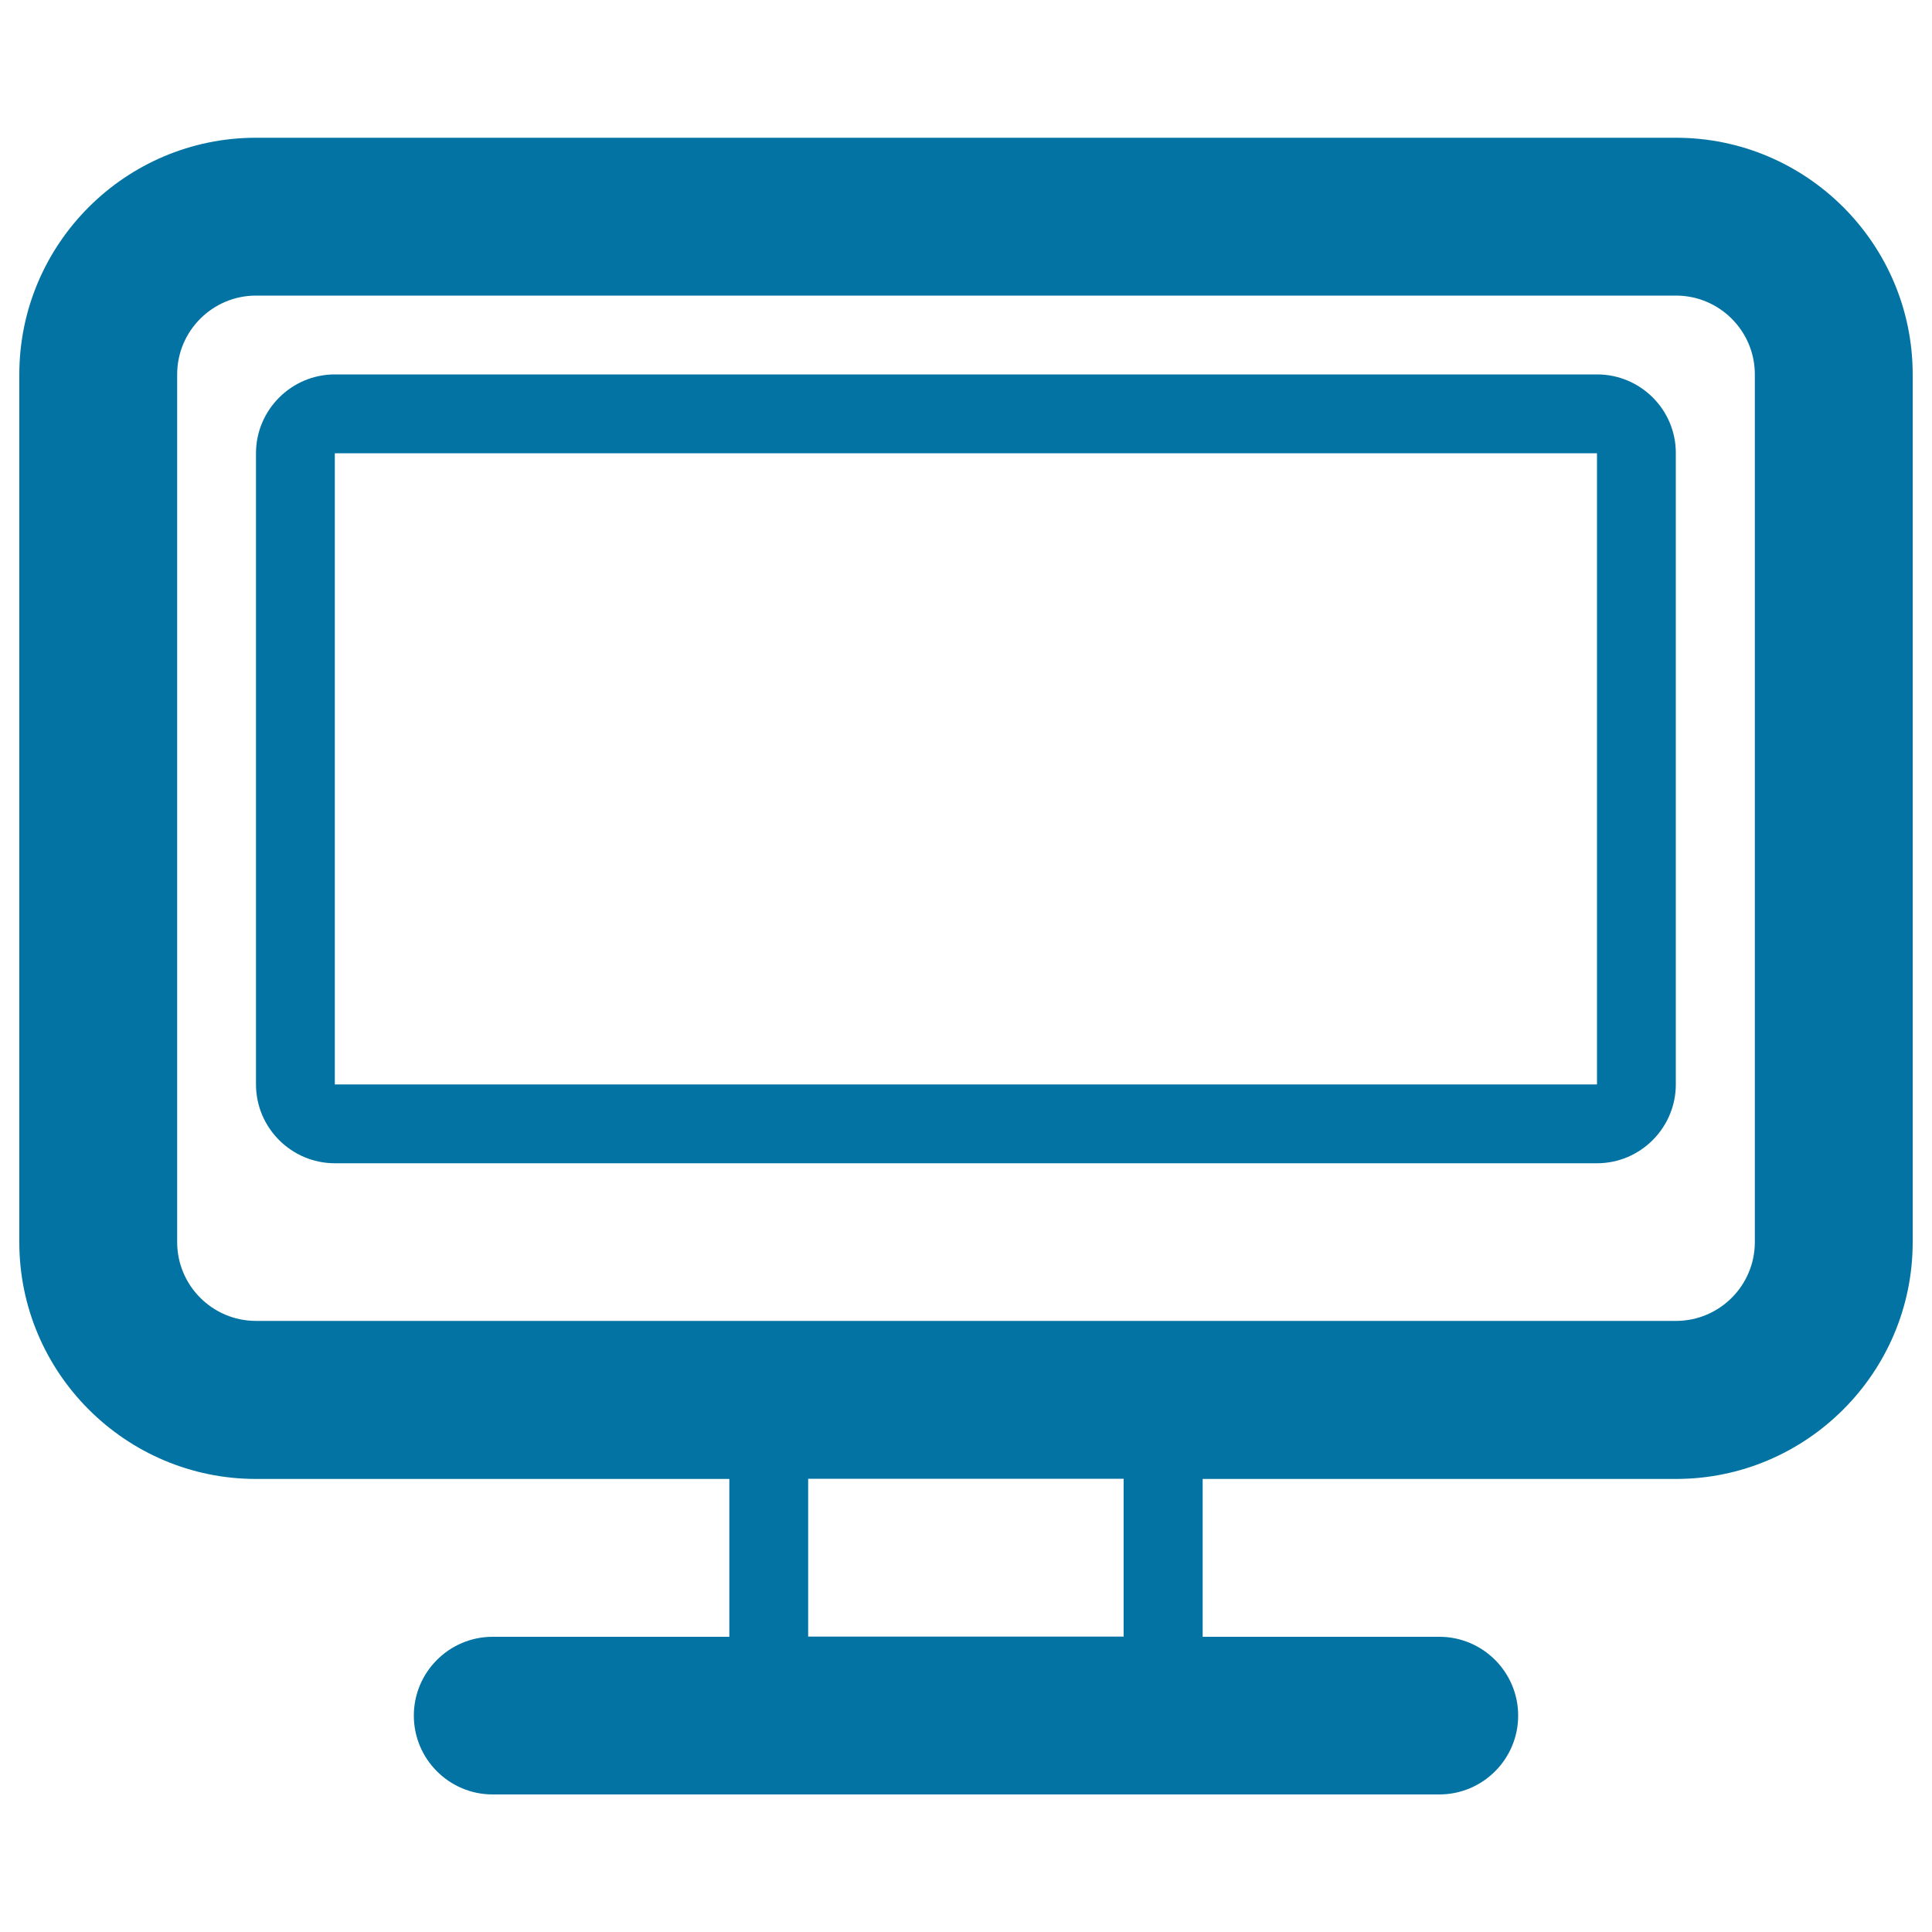 <svg xmlns="http://www.w3.org/2000/svg" viewBox="0 0 1000 1000" style="fill:#0273a2">
<title>Computer Monitor SVG icon</title>
<g><g id="Layer_1_100_"><path d="M867.5,71.3h-735C65,71.3,10,126.2,10,193.8v449.2c0,67.5,55,122.5,122.5,122.5h245v81.7H255c-22.5,0-40.8,18.3-40.8,40.8s18.3,40.8,40.8,40.8h490c22.5,0,40.8-18.3,40.8-40.8s-18.3-40.8-40.8-40.8H622.5v-81.7h245c67.5,0,122.5-55,122.5-122.5V193.8C990,126.2,935,71.3,867.5,71.3z M581.7,847.1H418.3v-81.7h163.3V847.1z M908.3,642.9c0,22.5-18.3,40.8-40.8,40.8h-735c-22.5,0-40.8-18.3-40.8-40.8V193.8c0-22.5,18.3-40.8,40.8-40.8h735c22.5,0,40.8,18.3,40.8,40.8V642.9z"/><path d="M826.7,193.8H173.3c-22.5,0-40.8,18.4-40.8,40.8v326.7c0,22.5,18.4,40.8,40.8,40.8h653.3c22.5,0,40.8-18.4,40.8-40.8V234.6C867.5,212.1,849.1,193.8,826.7,193.8z M826.7,561.3H173.3V234.6h653.3V561.3z"/></g></g>
</svg>